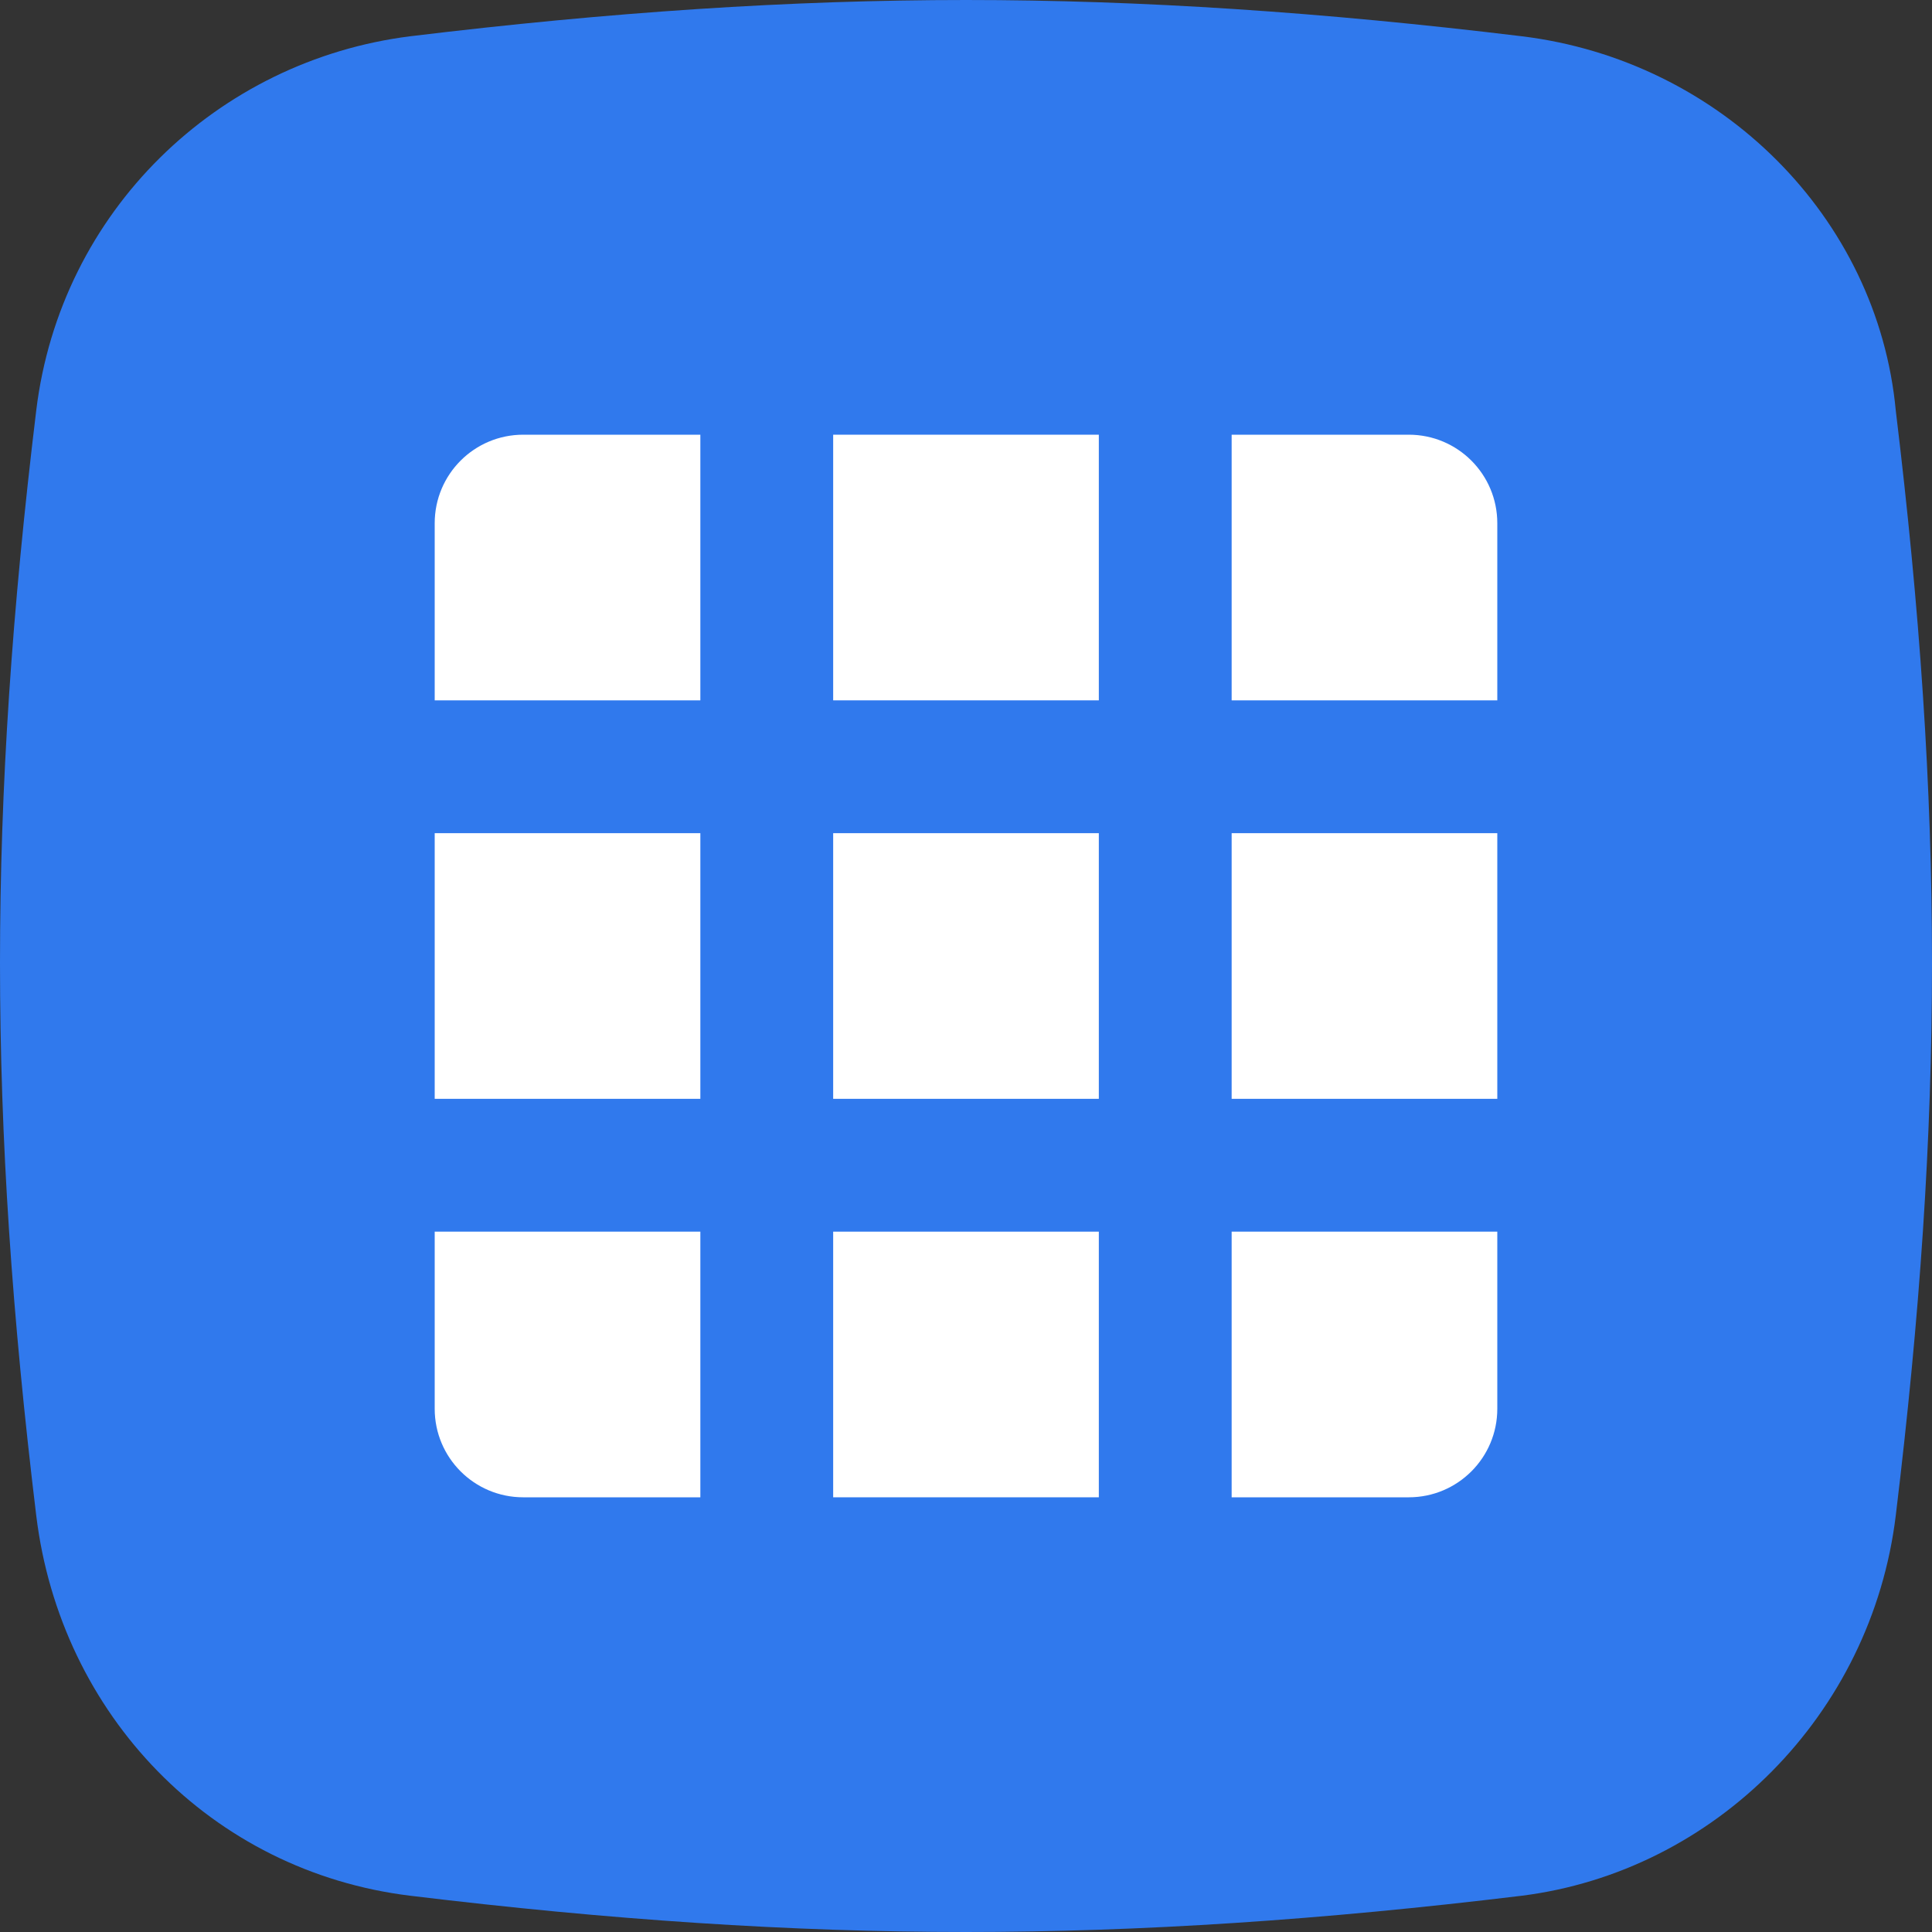 <svg height="40" viewBox="0 0 40 40" width="40" xmlns="http://www.w3.org/2000/svg"><rect x="0" y="0" width="40" height="40" fill="#333333" stroke="none"/><g fill="none"><path d="m20 40c-3.625 0-7.375-.25-11.5-.75s-7.25-3.75-7.75-7.875c-1-8.25-1-14.625 0-22.875.5-4.125 3.75-7.25 7.75-7.75 4.125-.5 7.875-.75 11.5-.75s7.375.25 11.5.75 7.375 3.75 7.75 7.75c1 8.25 1 14.625 0 22.875-.5 4.125-3.75 7.375-7.75 7.875-4.125.5-7.875.75-11.5.75z" fill="#3079ed"/><g fill="#fff" transform="translate(9 9)"><path d="m0 5.5h5.5v-5.5h-3.667c-1.013 0-1.833.82-1.833 1.833z"/><path d="m16.5 0v5.5h5.5v-3.667c0-1.013-.82-1.833-1.833-1.833z"/><path d="m8.25 0h5.5v5.5h-5.5z"/><path d="m0 8.25h5.5v5.5h-5.5z"/><path d="m16.5 8.25h5.5v5.5h-5.5z"/><path d="m8.25 8.25h5.5v5.5h-5.5z"/><path d="m1.833 22h3.667v-5.5h-5.5v3.667c0 1.013.82 1.833 1.833 1.833z"/><path d="m16.5 22h3.667c1.013 0 1.833-.82 1.833-1.833v-3.667h-5.5z"/><path d="m8.25 16.5h5.5v5.5h-5.5z"/></g></g></svg>